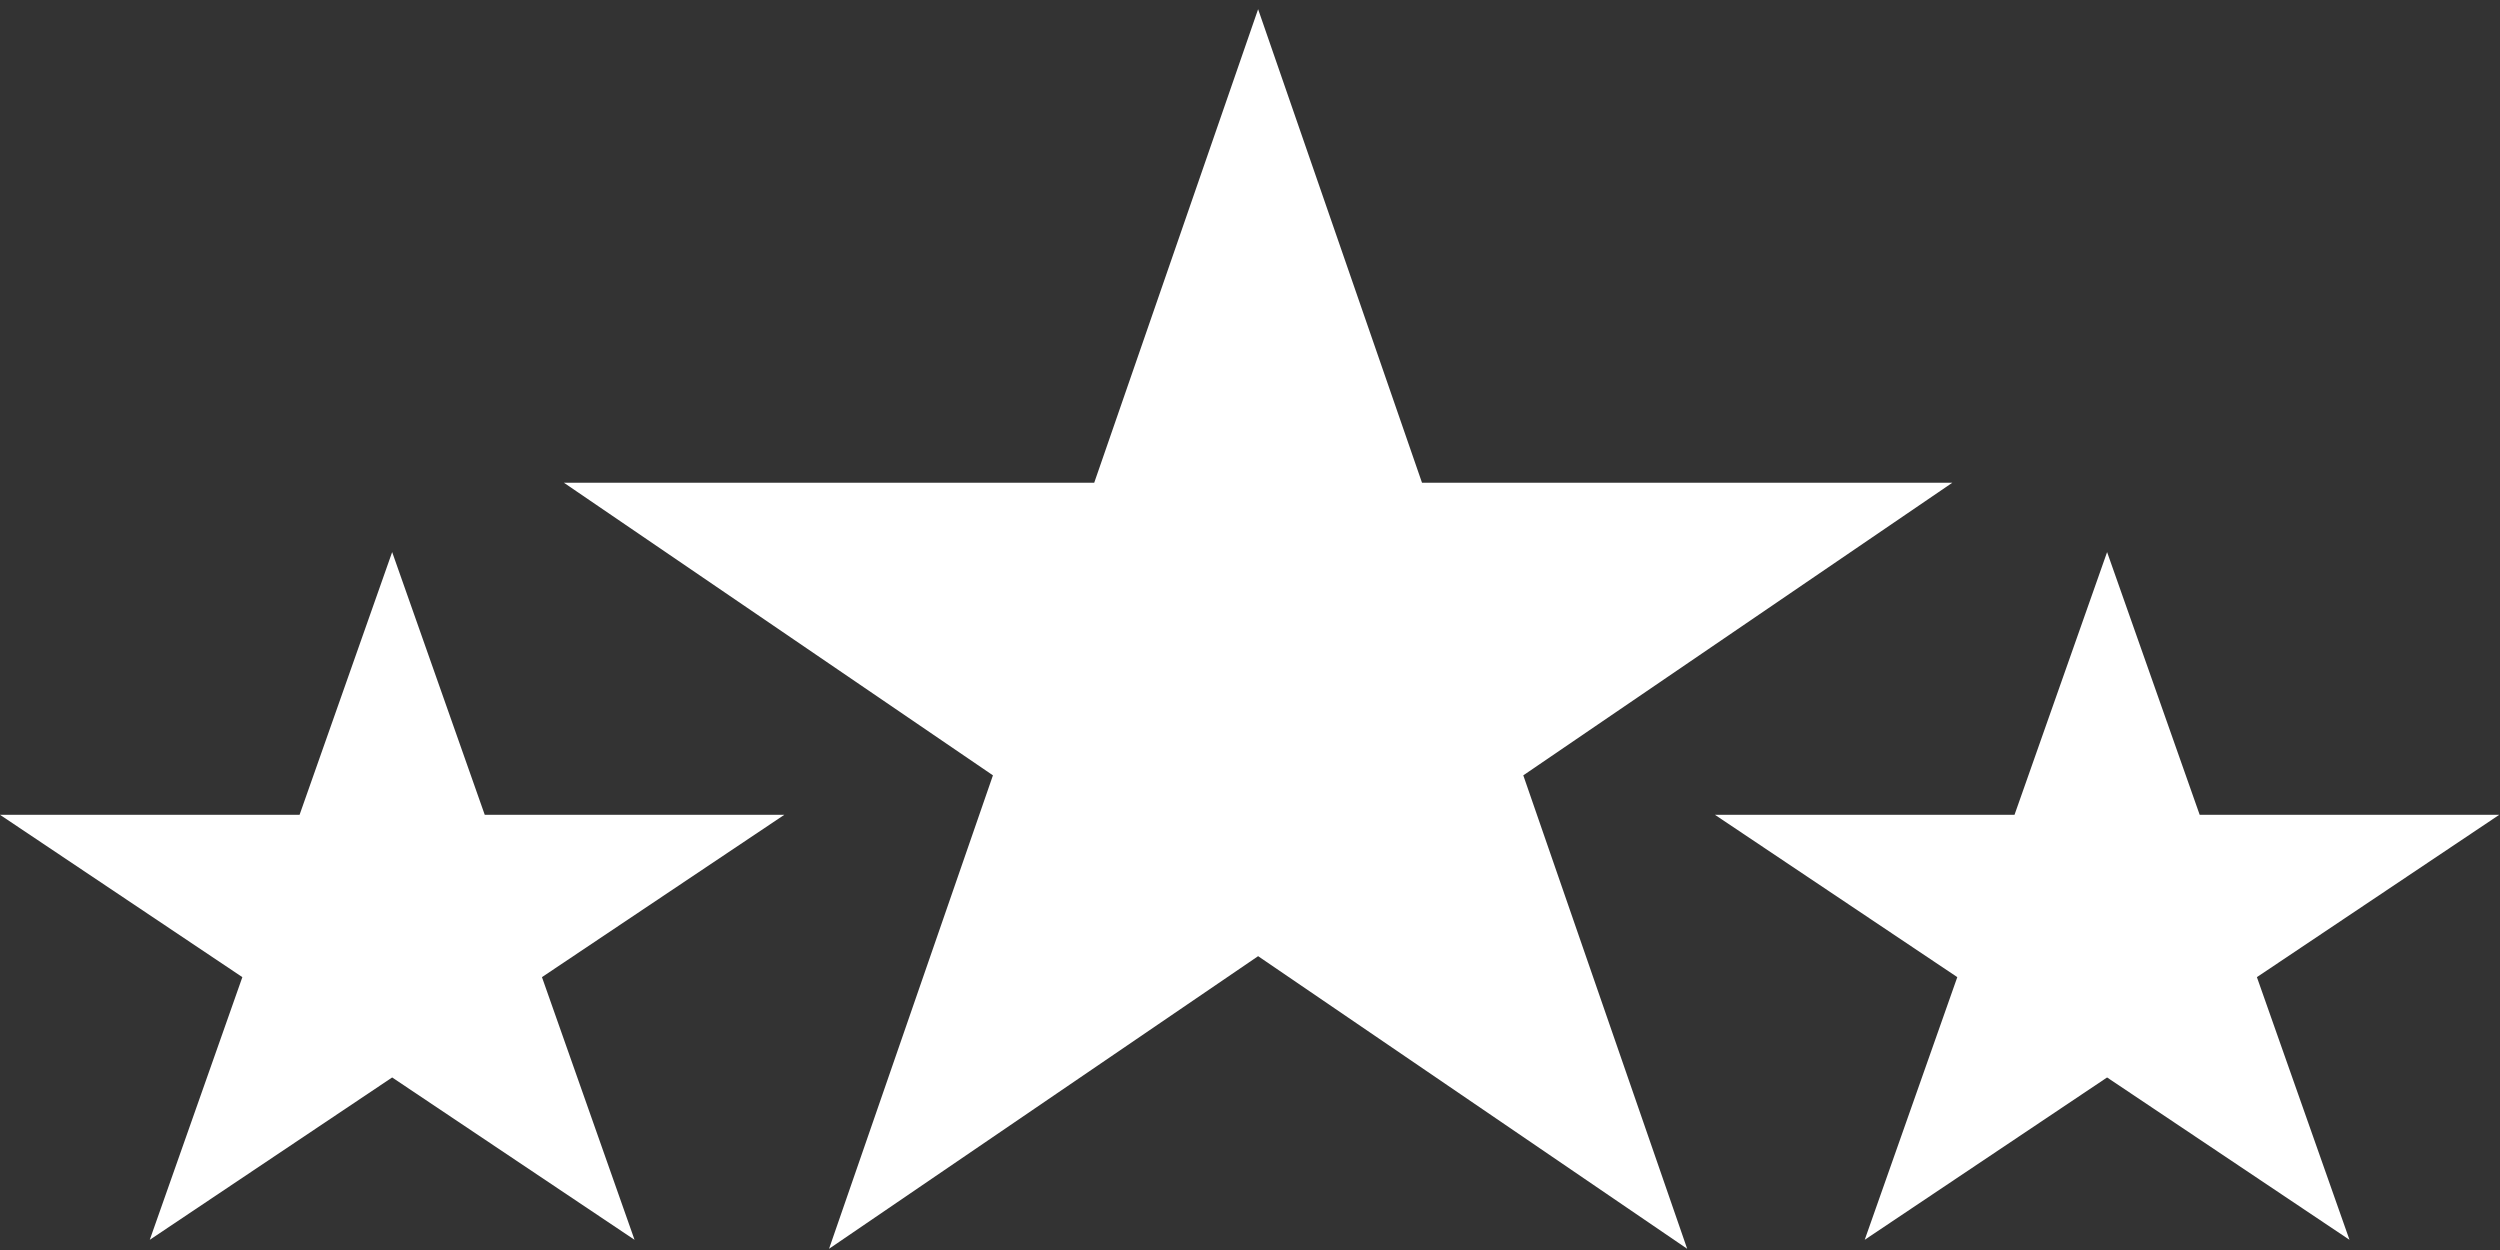 <?xml version="1.0" encoding="UTF-8" standalone="no"?>
<!DOCTYPE svg PUBLIC "-//W3C//DTD SVG 1.1//EN" "http://www.w3.org/Graphics/SVG/1.1/DTD/svg11.dtd">
<svg width="100%" height="100%" viewBox="0 0 204 102" version="1.1" xmlns="http://www.w3.org/2000/svg" xmlns:xlink="http://www.w3.org/1999/xlink" xml:space="preserve" style="fill-rule:evenodd;clip-rule:evenodd;stroke-linejoin:round;stroke-miterlimit:1.414;">
    <rect x="0" y="0" width="204" height="102" fill="#333333" stroke="none"/>
    <g transform="matrix(1,0,0,1,-212.531,-2494.27)">
        <g transform="matrix(1,0,0,1.954,-38.418,1522.32)">
            <g transform="matrix(1,0,0,1,0,9.652)">
                <g transform="matrix(0.57,0,0,0.292,141.856,214.252)">
                    <path d="M371.5,938L394.962,1005.72L470.885,1005.72L409.462,1047.57L432.924,1115.28L371.5,1073.43L310.076,1115.28L333.538,1047.57L272.115,1005.72L348.038,1005.72L371.5,938Z" style="fill:white;"/>
                </g>
                <g transform="matrix(0.322,0,0,0.162,303.265,358.863)">
                    <path d="M371.5,938L394.962,1005.72L470.885,1005.72L409.462,1047.57L432.924,1115.28L371.5,1073.43L310.076,1115.28L333.538,1047.57L272.115,1005.72L348.038,1005.72L371.5,938Z" style="fill:white;"/>
                </g>
                <g transform="matrix(0.322,0,0,0.162,163.326,358.863)">
                    <path d="M371.5,938L394.962,1005.72L470.885,1005.72L409.462,1047.57L432.924,1115.28L371.5,1073.43L310.076,1115.28L333.538,1047.57L272.115,1005.72L348.038,1005.72L371.5,938Z" style="fill:white;"/>
                </g>
            </g>
        </g>
    </g>
</svg>
